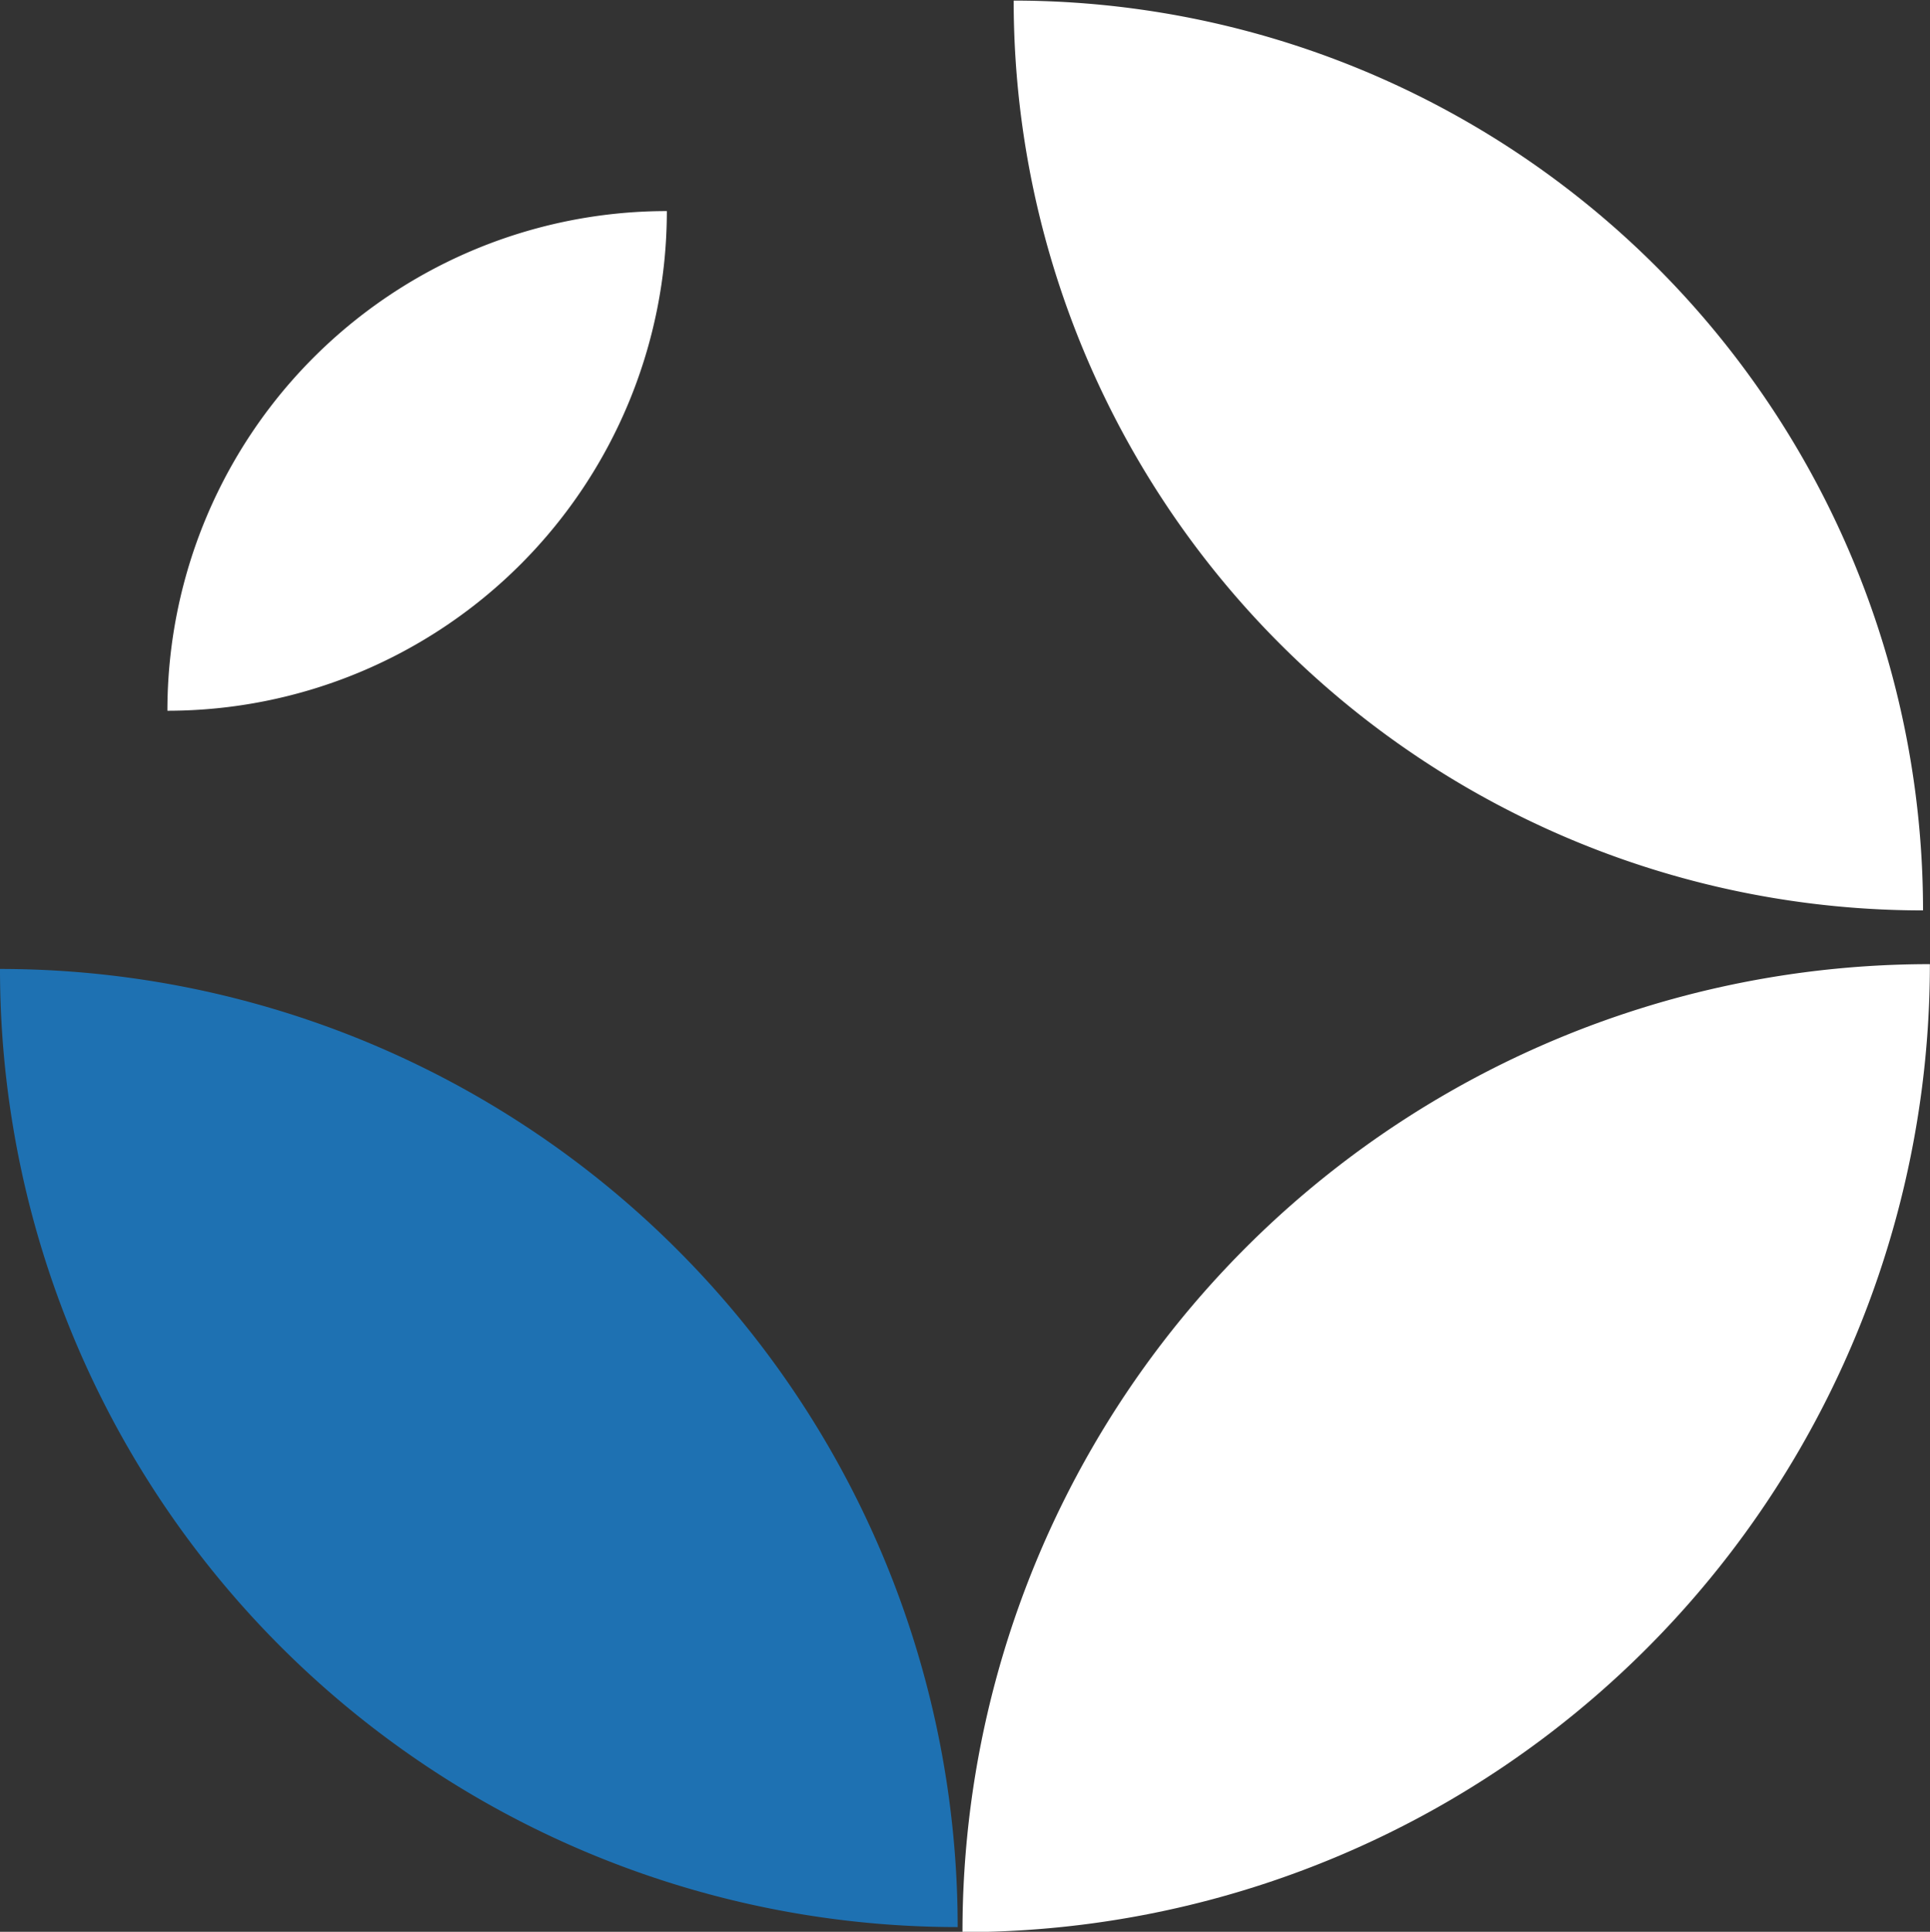 <?xml version="1.0" encoding="UTF-8"?> <svg xmlns="http://www.w3.org/2000/svg" id="Слой_1" data-name="Слой 1" viewBox="0 0 160.6 160.71"><rect x="0" y="0" width="160.6" height="160.71" fill="#333333" stroke="none"/> <defs> <style>.cls-1{fill:#fff;}.cls-2{fill:#1e71b2;}</style> </defs> <title>элементы для фото гл экрана в круге</title> <path class="cls-1" d="M361.27,324a75.68,75.68,0,0,0-75.67-75.69A75.68,75.68,0,0,0,361.27,324" transform="translate(-201.25 -248.26)"></path> <path class="cls-1" d="M215.18,307.39a41.57,41.57,0,0,0,41.56-41.57,41.56,41.56,0,0,0-41.56,41.57" transform="translate(-201.25 -248.26)"></path> <path class="cls-2" d="M280.94,408.58a79.7,79.7,0,0,0-79.69-79.71,79.7,79.7,0,0,0,79.69,79.71" transform="translate(-201.25 -248.26)"></path> <path class="cls-1" d="M361.84,328.47A80.5,80.5,0,0,0,281.34,409a80.51,80.51,0,0,0,80.5-80.51" transform="translate(-201.25 -248.26)"></path> </svg> 